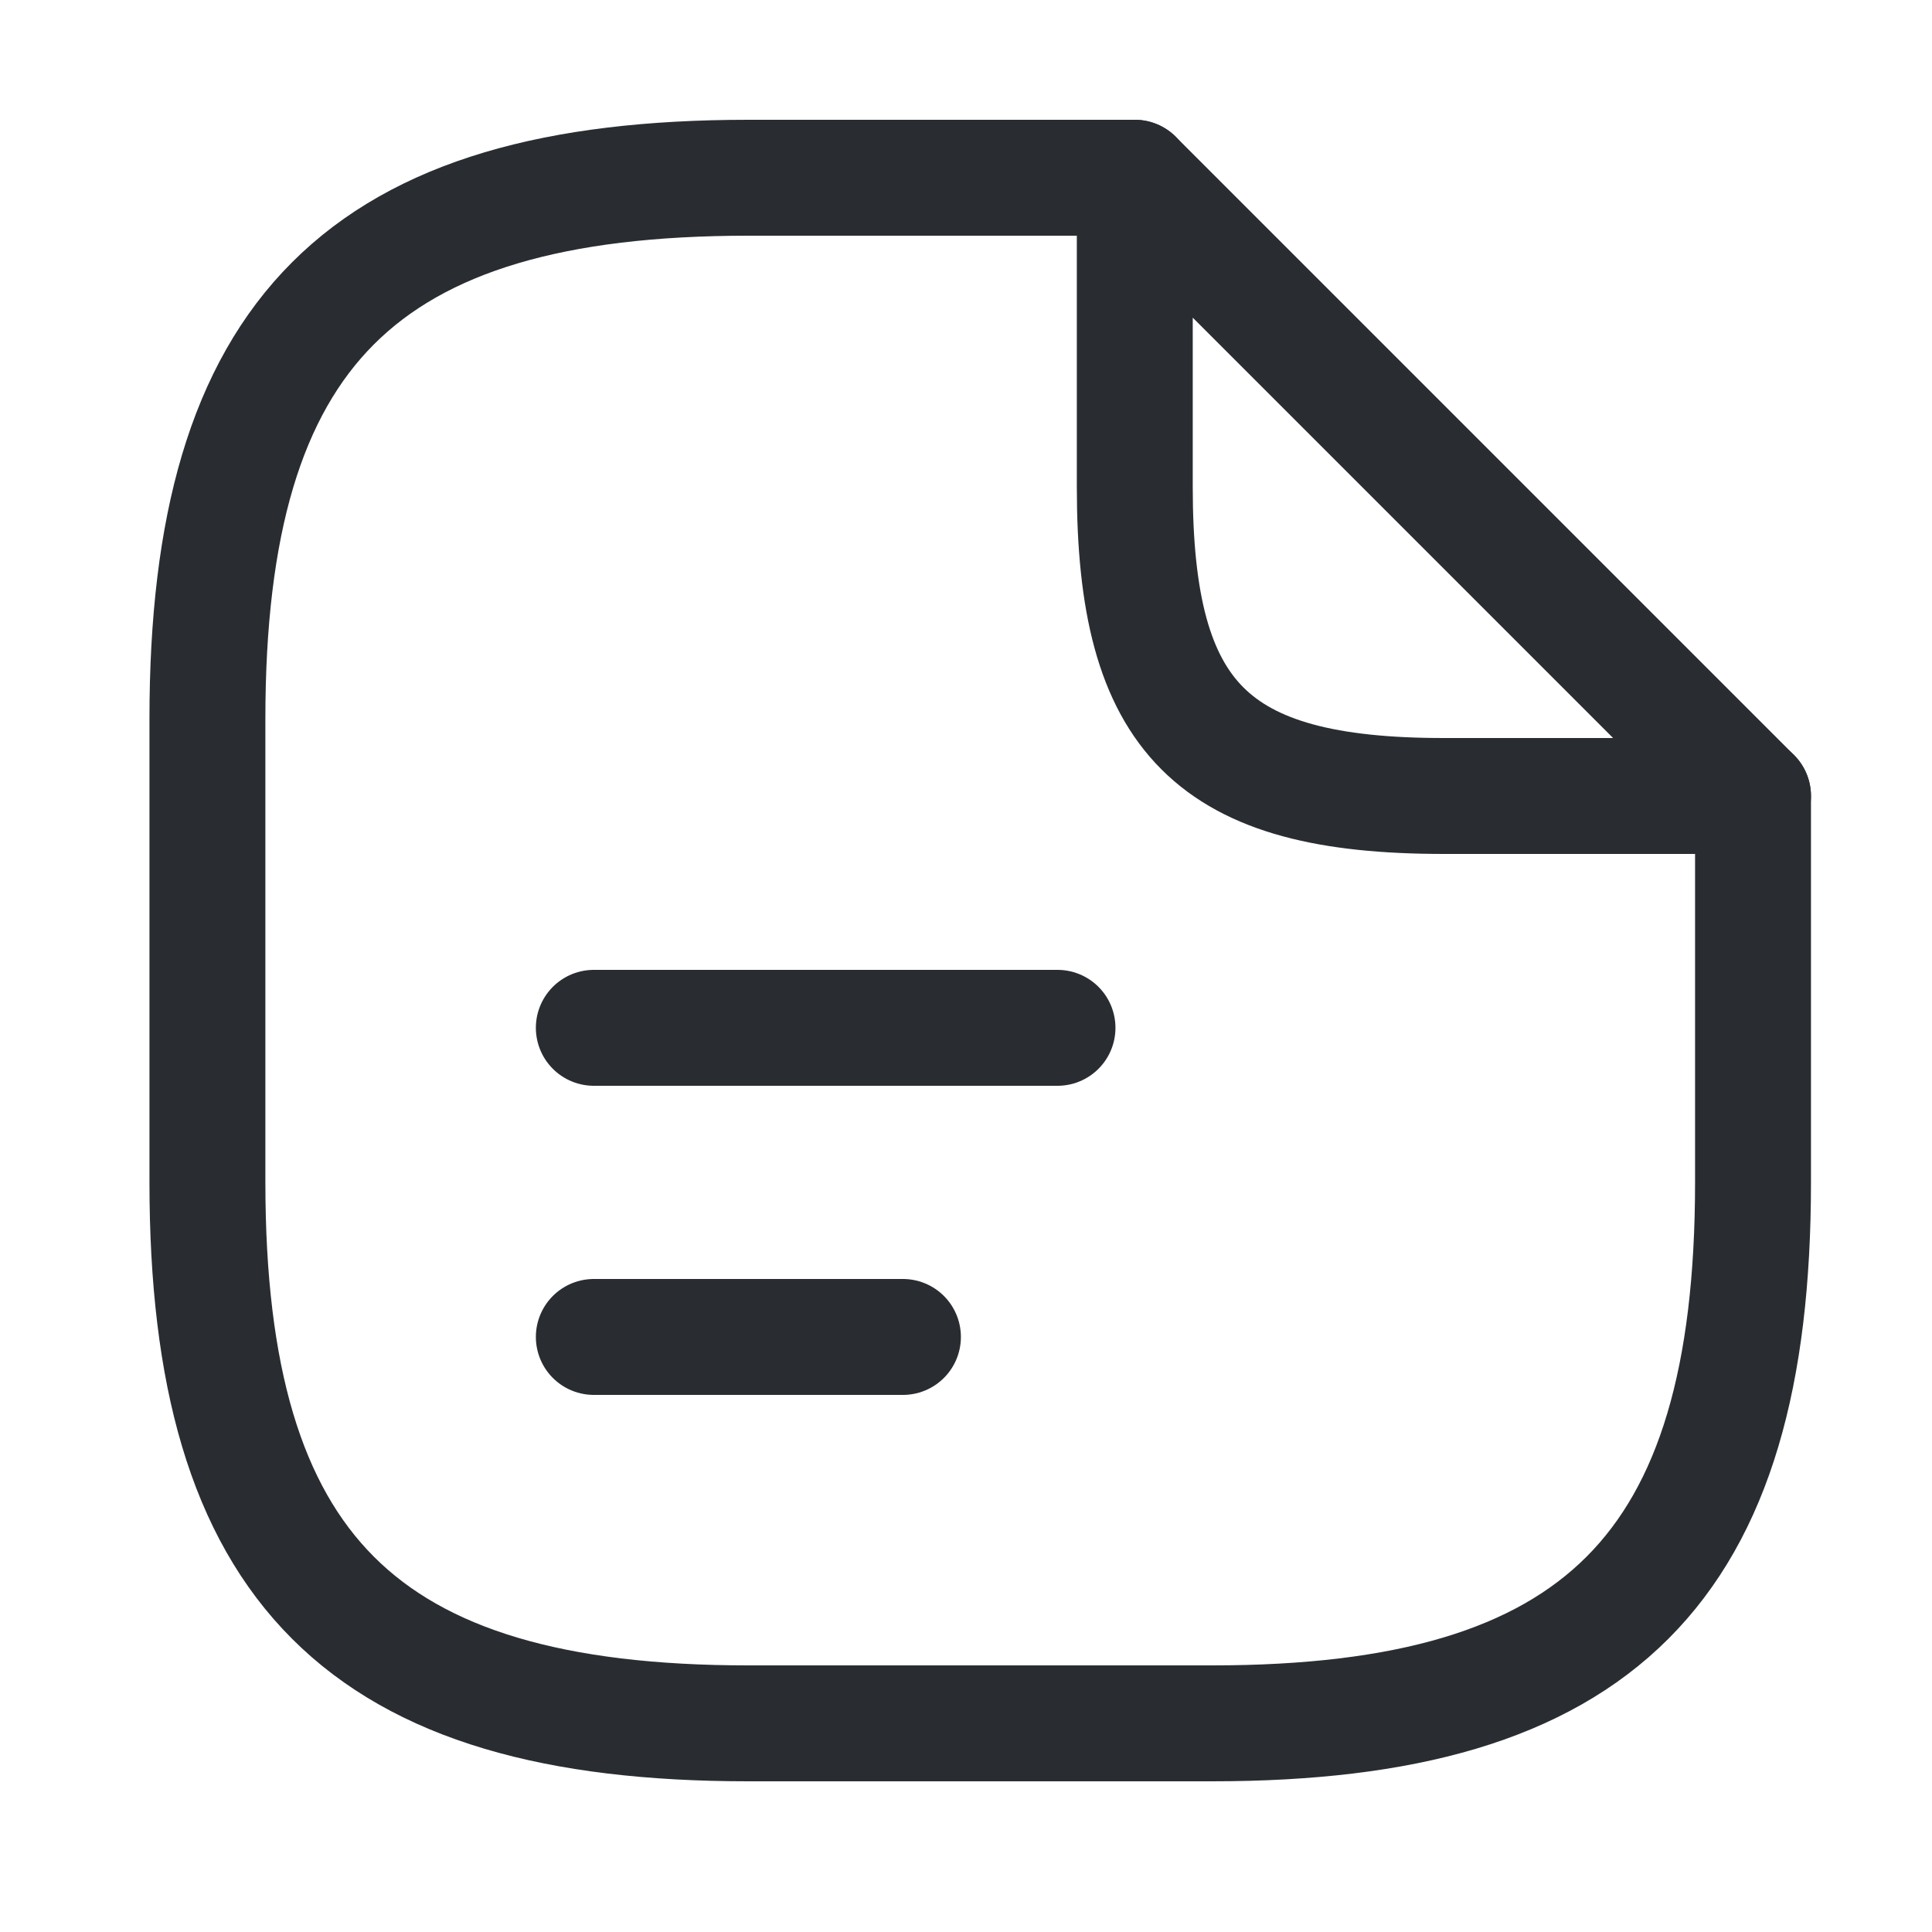 <?xml version="1.0" encoding="UTF-8"?> <svg xmlns="http://www.w3.org/2000/svg" width="25" height="25" viewBox="0 0 25 25" fill="none"><path d="M22.684 10.3V15.3C22.684 20.3 20.684 22.3 15.684 22.3H9.684C4.684 22.3 2.684 20.3 2.684 15.3V9.3C2.684 4.3 4.684 2.3 9.684 2.3H14.684" stroke="#292D32" stroke-width="1.5" stroke-linecap="round" stroke-linejoin="round"></path><path d="M22.684 10.3H18.684C15.684 10.3 14.684 9.3 14.684 6.3V2.3L22.684 10.3Z" stroke="#292D32" stroke-width="1.5" stroke-linecap="round" stroke-linejoin="round"></path><path d="M7.684 13.3H13.684" stroke="#292D32" stroke-width="1.5" stroke-linecap="round" stroke-linejoin="round"></path><path d="M7.684 17.3H11.684" stroke="#292D32" stroke-width="1.5" stroke-linecap="round" stroke-linejoin="round"></path></svg> 